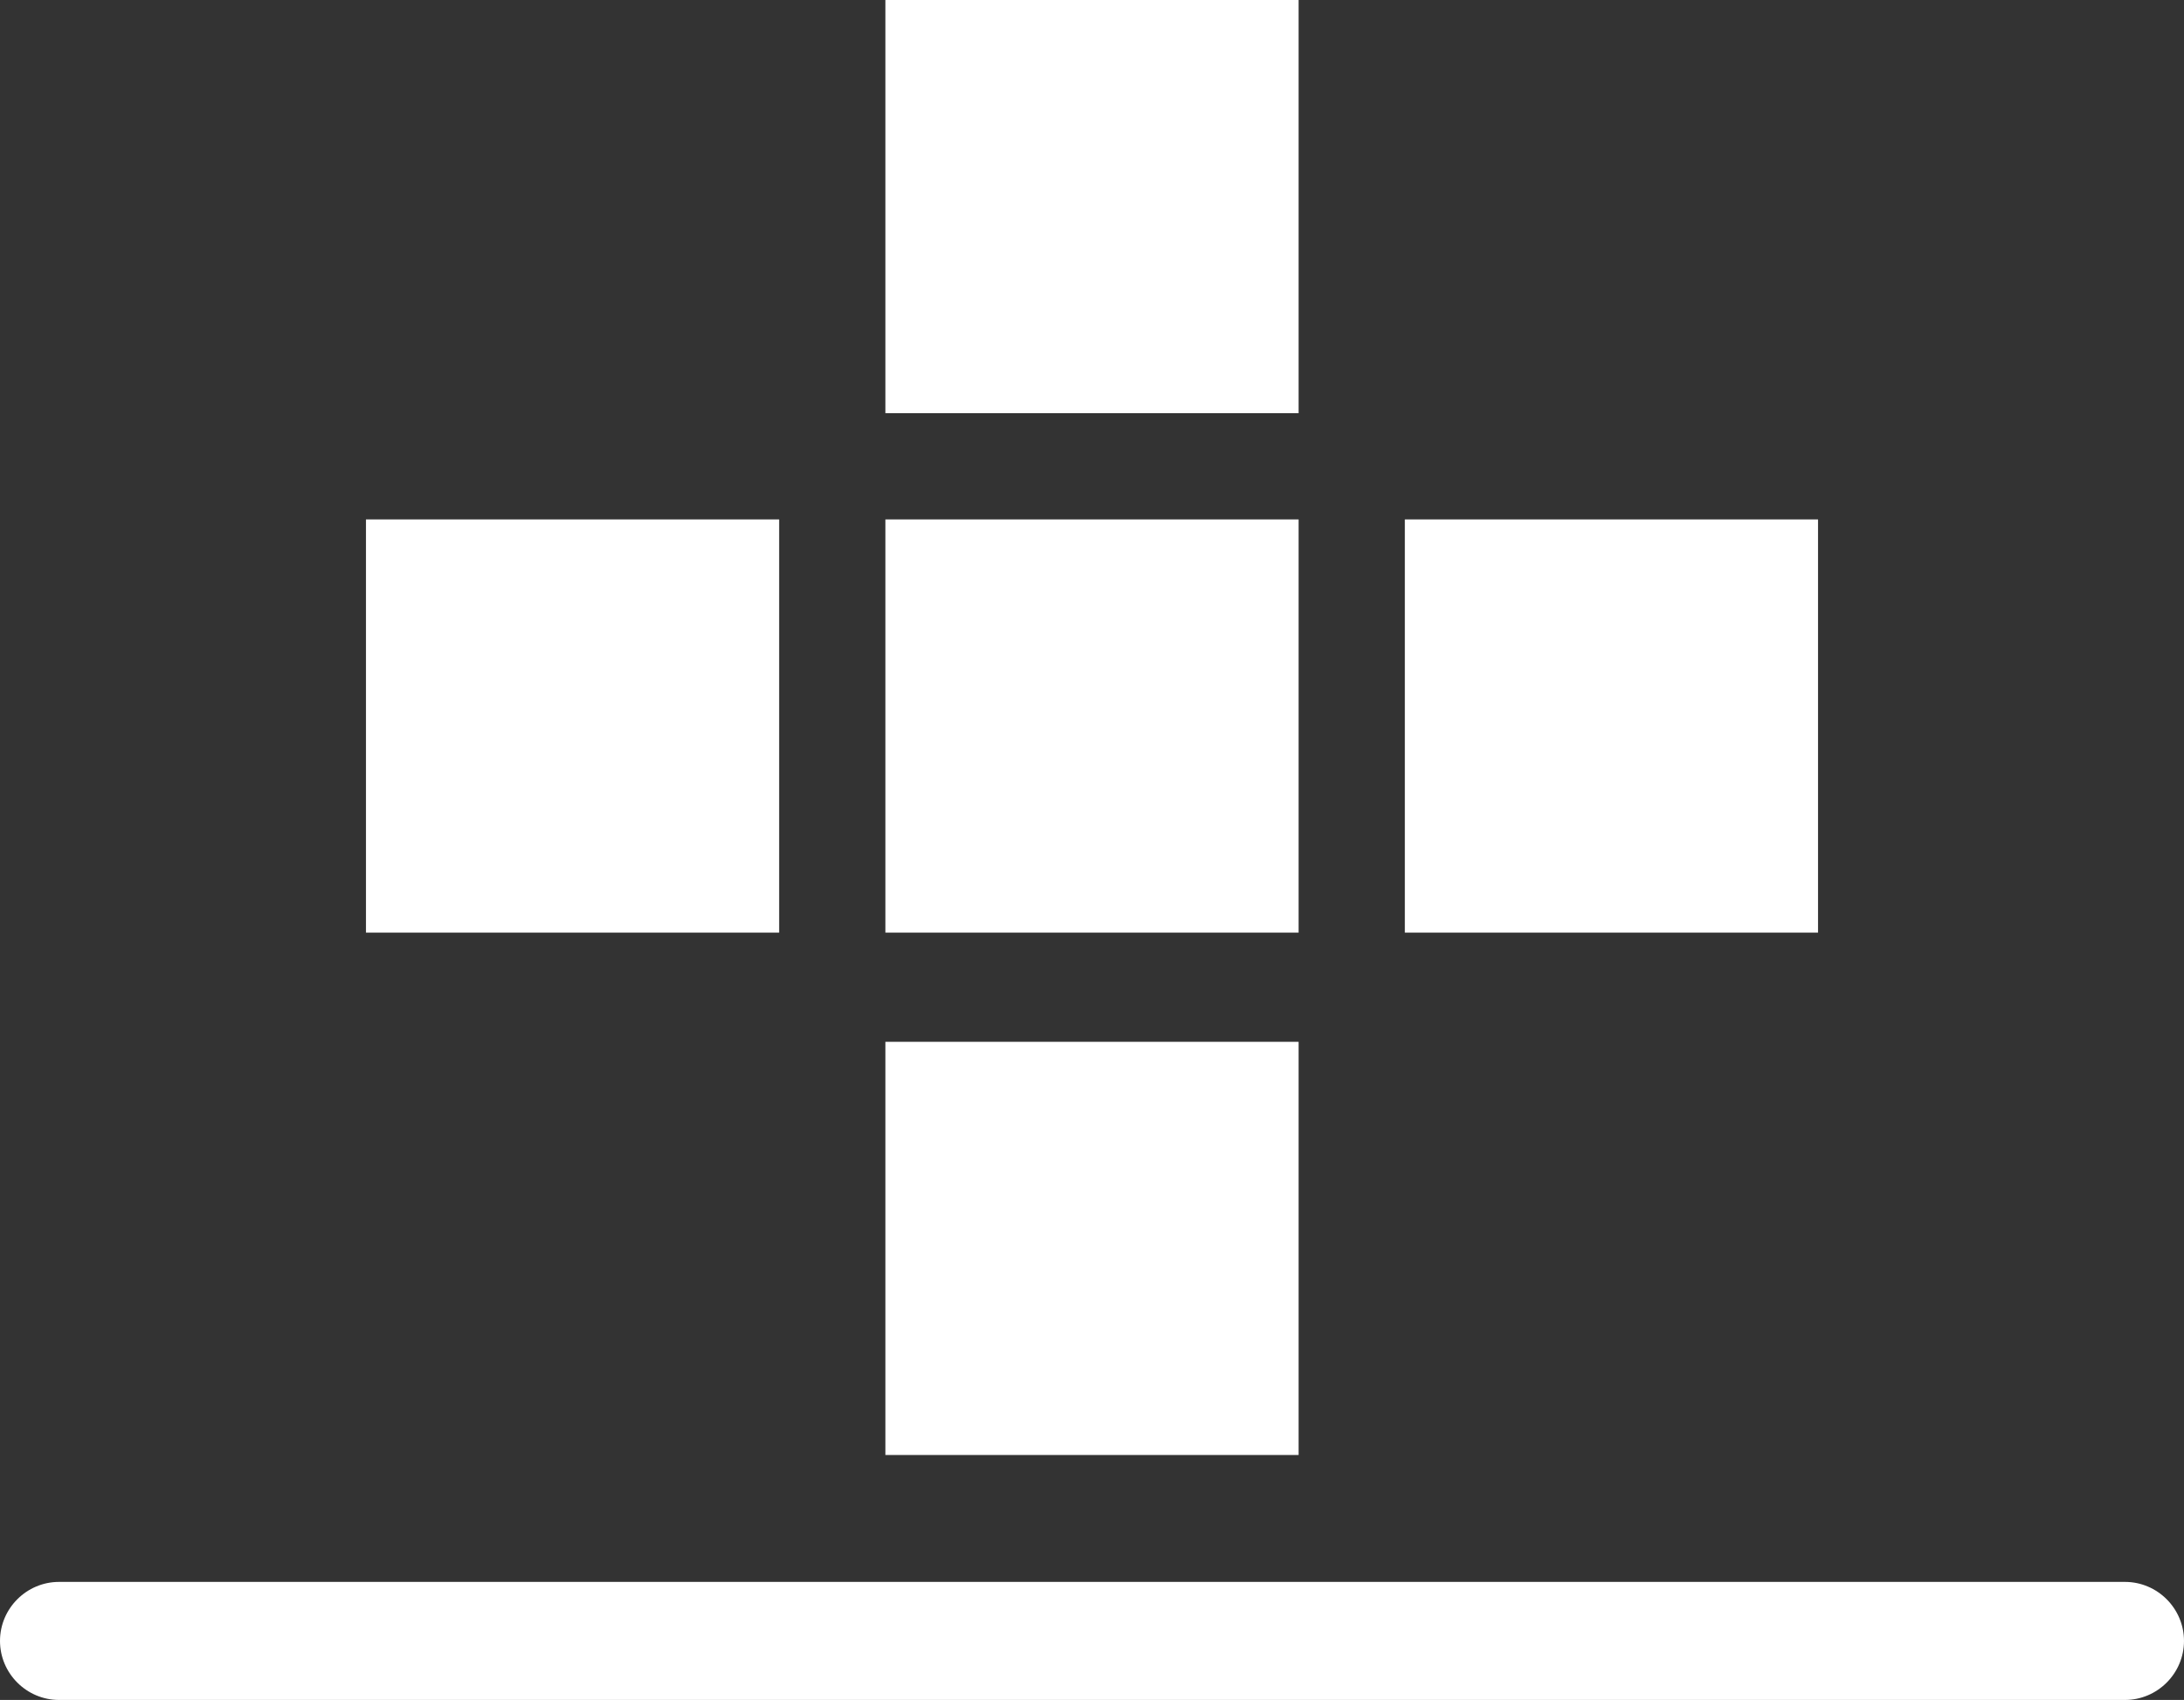 <?xml version="1.0" encoding="utf-8"?>
<!-- Generator: Adobe Illustrator 21.0.2, SVG Export Plug-In . SVG Version: 6.00 Build 0)  -->
<svg version="1.1" id="Ebene_1" xmlns="http://www.w3.org/2000/svg" xmlns:xlink="http://www.w3.org/1999/xlink" x="0px" y="0px"
	 viewBox="0 0 74 57.6" style="enable-background:new 0 0 74 57.6;" xml:space="preserve">
<rect x="0" y="0" width="74" height="57.6" fill="#333333" stroke="none"/>
<style type="text/css">
	.st0{fill:#FFFFFF;}
</style>
<g>
	<rect x="30" y="35.3" class="st0" width="14" height="14"/>
	<rect x="30" class="st0" width="14" height="14"/>
	<rect x="12.4" y="17.6" class="st0" width="14" height="14"/>
	<rect x="47.6" y="17.6" class="st0" width="14" height="14"/>
	<rect x="30" y="17.6" class="st0" width="14" height="14"/>
	<path class="st0" d="M72,53.6H2c-1.1,0-2,0.9-2,2s0.9,2,2,2h70c1.1,0,2-0.9,2-2S73.1,53.6,72,53.6z"/>
</g>
</svg>
